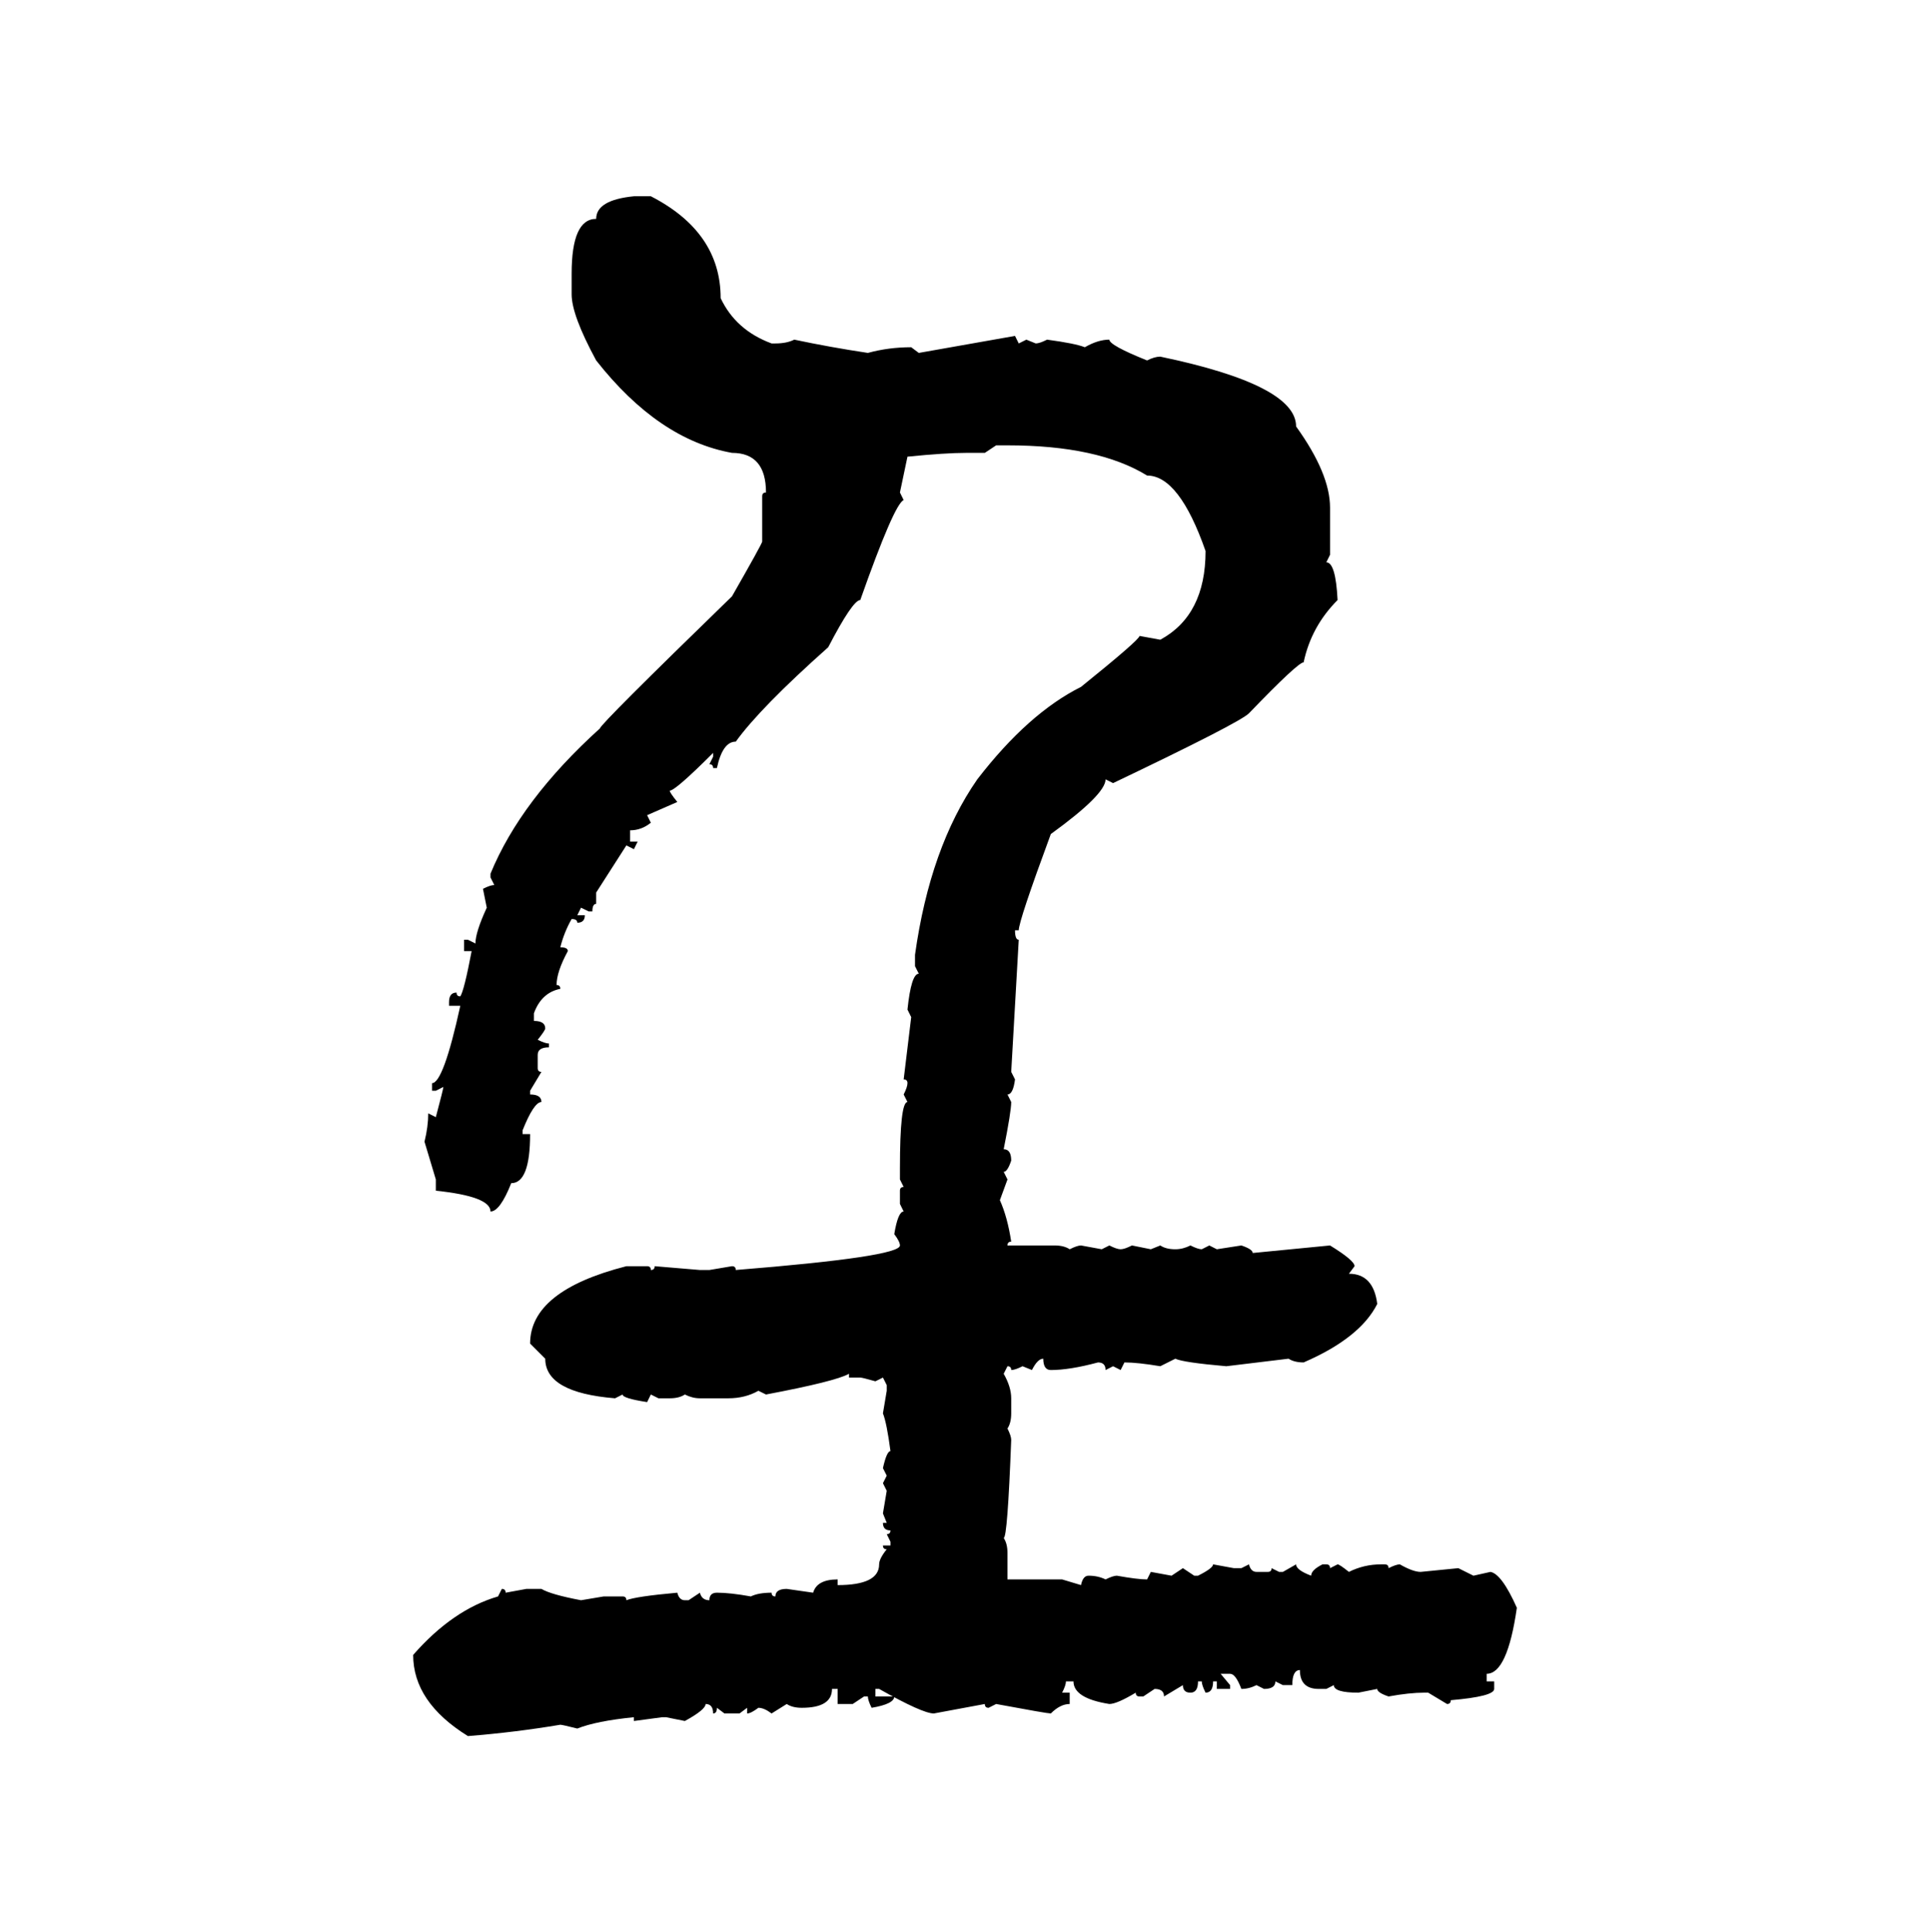 <svg xmlns="http://www.w3.org/2000/svg" xmlns:xlink="http://www.w3.org/1999/xlink" width="299.707" height="300"><path d="M98.44 30.47L98.44 30.47L101.07 30.47Q111.91 36.04 111.91 46.29L111.91 46.29Q114.26 51.27 119.82 53.32L119.82 53.32L120.41 53.32Q122.17 53.32 123.34 52.73L123.34 52.73Q128.91 53.91 134.77 54.79L134.77 54.79Q137.99 53.91 141.50 53.91L141.50 53.91L142.68 54.79L157.62 52.15L158.20 53.32L159.38 52.73L160.84 53.32Q161.43 53.32 162.60 52.73L162.60 52.73Q166.99 53.32 168.46 53.91L168.46 53.91Q170.51 52.73 172.27 52.73L172.27 52.73Q172.27 53.61 178.13 55.96L178.13 55.96Q179.30 55.37 180.18 55.37L180.18 55.37Q201.27 59.77 201.27 66.21L201.27 66.21Q206.54 73.54 206.54 78.81L206.54 78.81L206.54 86.13L205.96 87.30Q207.42 87.30 207.71 93.16L207.71 93.16Q203.61 97.27 202.44 102.83L202.44 102.83Q201.56 102.83 193.95 110.74L193.95 110.74Q192.48 112.21 172.85 121.58L172.85 121.58L171.68 121.00Q171.68 123.34 163.18 129.49L163.18 129.49Q158.20 142.97 158.20 144.43L158.20 144.43L157.62 144.43Q157.62 145.90 158.20 145.90L158.20 145.90L157.03 166.41L157.62 167.58Q157.32 169.92 156.45 169.92L156.45 169.92L157.03 171.09Q157.03 172.56 155.86 178.42L155.86 178.42Q157.03 178.42 157.03 180.18L157.03 180.18Q156.45 181.93 155.86 181.93L155.86 181.93L156.45 183.11L155.27 186.33Q156.45 188.96 157.03 192.77L157.03 192.77Q156.45 192.77 156.45 193.36L156.45 193.36L163.77 193.36Q165.23 193.36 166.11 193.95L166.11 193.95Q167.29 193.36 167.87 193.36L167.87 193.36L171.09 193.95L172.27 193.36Q173.44 193.95 174.02 193.95L174.02 193.95Q174.61 193.95 175.78 193.36L175.78 193.36L178.71 193.95L180.18 193.36Q181.05 193.95 182.52 193.95L182.52 193.95Q183.69 193.95 184.86 193.36L184.86 193.36Q186.04 193.95 186.62 193.95L186.62 193.95L187.79 193.36L188.96 193.95L192.77 193.36Q194.53 193.95 194.53 194.53L194.53 194.53L206.54 193.36Q210.35 195.70 210.35 196.58L210.35 196.58L209.47 197.75Q213.28 197.75 213.87 202.44L213.87 202.44Q211.23 207.71 202.44 211.52L202.44 211.52Q200.98 211.52 200.10 210.94L200.10 210.94L190.43 212.11Q183.69 211.52 182.52 210.94L182.52 210.94L180.18 212.11Q176.66 211.52 174.61 211.52L174.61 211.52L174.02 212.70L172.85 212.11L171.68 212.70Q171.68 211.52 170.51 211.52L170.51 211.52Q166.11 212.70 163.18 212.70L163.18 212.70Q162.01 212.70 162.01 210.94L162.01 210.94Q161.13 210.94 160.25 212.70L160.25 212.70L158.79 212.11Q157.62 212.70 157.03 212.70L157.03 212.70Q157.03 212.11 156.45 212.11L156.45 212.11L155.86 213.28Q157.03 215.33 157.03 217.09L157.03 217.09L157.03 219.43Q157.03 220.90 156.45 221.78L156.45 221.78Q157.03 222.95 157.03 223.54L157.03 223.54Q156.45 238.77 155.86 238.77L155.86 238.77Q156.45 239.65 156.45 241.11L156.45 241.11L156.45 245.21L164.94 245.21L167.87 246.09Q168.16 244.63 169.04 244.63L169.04 244.63Q170.51 244.63 171.68 245.21L171.68 245.21Q172.85 244.63 173.44 244.63L173.44 244.63Q176.66 245.21 178.13 245.21L178.13 245.21L178.71 244.04L181.93 244.63L183.69 243.46L185.45 244.63L186.04 244.63Q188.38 243.46 188.38 242.87L188.38 242.87L191.60 243.46L192.77 243.46L193.95 242.87Q194.24 244.04 195.12 244.04L195.12 244.04L196.88 244.04Q197.46 244.04 197.46 243.46L197.46 243.46L198.63 244.04L199.22 244.04L201.27 242.87Q201.27 243.75 203.61 244.63L203.61 244.63Q203.61 243.75 205.37 242.87L205.37 242.87L205.96 242.87Q206.54 242.87 206.54 243.46L206.54 243.46L207.71 242.87Q208.01 242.87 209.47 244.04L209.47 244.04Q211.82 242.87 214.45 242.87L214.45 242.87L215.04 242.87Q215.63 242.87 215.63 243.46L215.63 243.46Q216.80 242.87 217.38 242.87L217.38 242.87Q219.43 244.04 220.61 244.04L220.61 244.04L226.46 243.46L228.81 244.63L231.45 244.04Q233.20 244.34 235.55 249.61L235.55 249.61Q234.08 259.86 230.86 259.86L230.86 259.86L230.86 261.04L232.03 261.04L232.03 262.21Q232.03 263.38 225.29 263.96L225.29 263.96Q225.29 264.55 224.71 264.55L224.71 264.55L221.78 262.79L221.19 262.79Q218.85 262.79 215.63 263.38L215.63 263.38Q213.87 262.79 213.87 262.21L213.87 262.21L210.94 262.79Q207.13 262.79 207.13 261.62L207.13 261.62L205.96 262.21L204.79 262.21Q201.86 262.21 201.86 259.28L201.86 259.28Q200.68 259.28 200.68 261.62L200.68 261.62L199.22 261.62L198.05 261.04Q198.05 262.21 196.29 262.21L196.29 262.21L195.12 261.62Q193.95 262.21 192.77 262.21L192.77 262.21Q191.89 259.86 191.02 259.86L191.02 259.86L189.55 259.86L191.02 261.62L191.02 262.21L188.96 262.21L188.96 261.04L188.38 261.04Q188.38 262.79 187.21 262.79L187.21 262.79Q186.62 261.62 186.62 261.04L186.62 261.04L186.04 261.04Q186.04 262.79 184.86 262.79L184.86 262.79Q183.69 262.79 183.69 261.62L183.69 261.62L180.76 263.38Q180.76 262.21 179.30 262.21L179.30 262.21L177.54 263.38L176.95 263.38Q176.37 263.38 176.37 262.79L176.37 262.79Q173.44 264.55 172.27 264.55L172.27 264.55Q166.70 263.67 166.70 261.04L166.70 261.04L165.53 261.04Q165.53 261.62 164.94 262.79L164.94 262.79L166.11 262.79L166.11 264.55Q164.65 264.55 163.18 266.02L163.18 266.02Q162.60 266.02 154.69 264.55L154.69 264.55L153.52 265.14Q152.93 265.14 152.93 264.55L152.93 264.55L145.02 266.02Q143.26 266.02 136.52 262.21L136.52 262.21L135.94 262.21L135.94 263.38L138.87 263.38Q138.87 264.55 135.35 265.14L135.35 265.14Q134.77 263.96 134.77 263.38L134.77 263.38L134.18 263.38L132.42 264.55L130.08 264.55L130.08 262.21L129.20 262.21Q129.20 265.14 124.51 265.14L124.51 265.14Q123.05 265.14 122.17 264.55L122.17 264.55L119.82 266.02Q118.65 265.14 117.77 265.14L117.77 265.14Q116.60 266.02 116.02 266.02L116.02 266.02L116.02 265.14L114.84 266.02L112.50 266.02L111.33 265.14Q111.33 266.02 110.74 266.02L110.74 266.02Q110.74 264.55 109.57 264.55L109.57 264.55Q109.57 265.43 106.35 267.19L106.35 267.19L103.42 266.60L102.83 266.60L98.44 267.19L98.44 266.60Q92.58 267.19 89.65 268.36L89.65 268.36Q87.30 267.77 87.01 267.77L87.01 267.77Q79.98 268.95 72.66 269.53L72.66 269.53Q64.16 264.26 64.16 256.93L64.16 256.93Q70.31 249.90 77.34 247.85L77.34 247.85L77.93 246.68Q78.52 246.68 78.52 247.27L78.52 247.27L81.74 246.68L84.08 246.68Q85.55 247.56 90.23 248.44L90.23 248.44L93.75 247.85L96.68 247.85Q97.27 247.85 97.27 248.44L97.27 248.44Q98.73 247.85 105.18 247.27L105.18 247.27Q105.47 248.44 106.35 248.44L106.35 248.44L106.93 248.44L108.69 247.27Q108.98 248.44 110.16 248.44L110.16 248.44Q110.16 247.27 111.33 247.27L111.33 247.27Q113.38 247.27 116.60 247.85L116.60 247.85Q117.77 247.27 119.82 247.27L119.82 247.27Q119.82 247.85 120.41 247.85L120.41 247.85Q120.41 246.68 122.17 246.68L122.17 246.68L126.27 247.27Q126.86 245.21 130.08 245.21L130.08 245.21L130.08 246.09Q136.52 246.09 136.52 242.87L136.52 242.87Q136.52 241.99 137.70 240.53L137.70 240.53Q137.11 240.53 137.11 239.94L137.11 239.94L138.28 239.94L138.28 239.36L137.70 238.18Q138.28 238.18 138.28 237.60L138.28 237.60Q137.11 237.60 137.11 236.43L137.11 236.43L137.70 236.43L137.11 234.96L137.70 231.45L137.11 230.27L137.70 229.10L137.11 227.93Q137.70 225.29 138.28 225.29L138.28 225.29Q137.70 220.90 137.11 219.43L137.11 219.43L137.70 215.92L137.70 215.04L137.11 213.87L135.94 214.45Q133.89 213.87 133.59 213.87L133.59 213.87L131.84 213.87L131.84 213.28Q129.79 214.45 118.95 216.50L118.95 216.50L117.77 215.92Q115.72 217.09 113.09 217.09L113.09 217.09L108.69 217.09Q107.52 217.09 106.35 216.50L106.35 216.50Q105.47 217.09 104.00 217.09L104.00 217.09L102.25 217.09L101.07 216.50L100.49 217.68Q96.68 217.09 96.68 216.50L96.68 216.50L95.51 217.09Q84.67 216.21 84.67 210.94L84.67 210.94L82.32 208.59Q82.32 200.39 97.27 196.58L97.27 196.58L100.49 196.58Q101.07 196.58 101.07 197.17L101.07 197.17Q101.66 197.17 101.66 196.58L101.66 196.58L108.69 197.17L110.16 197.17L113.67 196.58Q114.26 196.58 114.26 197.17L114.26 197.17Q139.75 195.12 139.75 193.36L139.75 193.36Q139.75 192.77 138.87 191.60L138.87 191.60Q139.45 188.09 140.33 188.09L140.33 188.09L139.75 186.91L139.75 184.86Q139.75 184.28 140.33 184.28L140.33 184.28L139.75 183.11L139.75 181.35Q139.75 171.09 140.92 171.09L140.92 171.09L140.33 169.92Q140.92 168.75 140.92 168.16L140.92 168.16Q140.92 167.58 140.33 167.58L140.33 167.58L141.50 157.91L140.92 156.74Q141.50 151.17 142.68 151.17L142.68 151.17L142.09 150L142.09 148.24Q144.43 131.54 151.76 121.00L151.76 121.00Q159.67 110.74 167.87 106.64L167.87 106.64Q176.95 99.32 176.95 98.73L176.95 98.73L180.18 99.32Q187.21 95.51 187.21 85.55L187.21 85.55Q183.11 73.83 178.13 73.83L178.13 73.83Q170.51 69.14 156.45 69.14L156.45 69.14L154.69 69.14L152.93 70.31L150 70.31Q146.78 70.31 140.92 70.90L140.92 70.90L139.75 76.46L140.33 77.64Q138.87 78.22 133.59 93.16L133.59 93.16Q132.42 93.16 128.61 100.49L128.61 100.49Q118.07 109.86 114.26 115.14L114.26 115.14Q112.21 115.14 111.33 119.24L111.33 119.24L110.74 119.24Q110.74 118.65 110.16 118.65L110.16 118.65L110.74 117.48L110.74 116.89Q104.88 122.75 104.00 122.75L104.00 122.75Q104.00 123.05 105.18 124.51L105.18 124.51L100.49 126.56L101.07 127.73Q99.61 128.91 97.85 128.91L97.85 128.91L97.85 130.66L99.02 130.66L98.44 131.84L97.27 131.25L92.58 138.57L92.58 140.33Q91.99 140.33 91.99 141.50L91.99 141.50L91.41 141.50L90.23 140.92L89.65 142.09L90.82 142.09Q90.82 143.26 89.65 143.26L89.65 143.26Q89.65 142.68 88.77 142.68L88.77 142.68Q87.60 144.73 87.01 147.07L87.01 147.07Q88.18 147.07 88.18 147.66L88.18 147.66Q86.43 150.88 86.43 152.93L86.43 152.93Q87.01 152.93 87.01 153.52L87.01 153.52Q84.08 154.10 82.91 157.32L82.91 157.32L82.91 158.50Q84.67 158.50 84.67 159.67L84.67 159.67Q84.67 159.96 83.50 161.43L83.50 161.43Q84.67 162.01 85.25 162.01L85.25 162.01L85.25 162.60Q83.50 162.60 83.50 163.77L83.50 163.77L83.50 165.82Q83.50 166.41 84.08 166.41L84.08 166.41L82.32 169.34L82.32 169.92Q84.08 169.92 84.08 171.09L84.08 171.09Q82.91 171.09 81.15 175.49L81.15 175.49L81.15 176.07L82.32 176.07Q82.32 183.69 79.39 183.69L79.39 183.69Q77.64 188.09 76.17 188.09L76.17 188.09Q76.17 185.74 67.68 184.86L67.68 184.86L67.68 183.11L65.92 177.25Q66.50 174.90 66.50 172.85L66.50 172.85L67.68 173.44Q68.85 169.04 68.85 168.75L68.85 168.75L67.68 169.34L67.09 169.34L67.09 168.16Q68.85 168.16 71.48 156.15L71.48 156.15L69.73 156.15L69.73 155.57Q69.73 154.10 70.90 154.10L70.90 154.10Q70.90 154.69 71.48 154.69L71.48 154.69Q72.07 153.81 73.24 147.66L73.24 147.66L72.07 147.66L72.07 145.90L72.66 145.90L73.83 146.48Q73.83 144.73 75.59 140.92L75.59 140.92L75 137.99Q76.17 137.40 76.76 137.40L76.76 137.40L76.17 136.23L76.17 135.64Q80.86 124.22 93.16 113.09L93.16 113.09Q93.16 112.50 113.67 92.58L113.67 92.58Q118.36 84.38 118.36 84.08L118.36 84.08L118.36 77.05Q118.36 76.46 118.95 76.46L118.95 76.46Q118.95 70.31 113.67 70.31L113.67 70.31Q102.25 68.26 92.58 55.96L92.58 55.96Q88.77 48.93 88.77 45.70L88.77 45.70L88.77 42.48Q88.77 33.98 92.58 33.98L92.58 33.98Q92.58 31.05 98.44 30.47Z"/></svg>